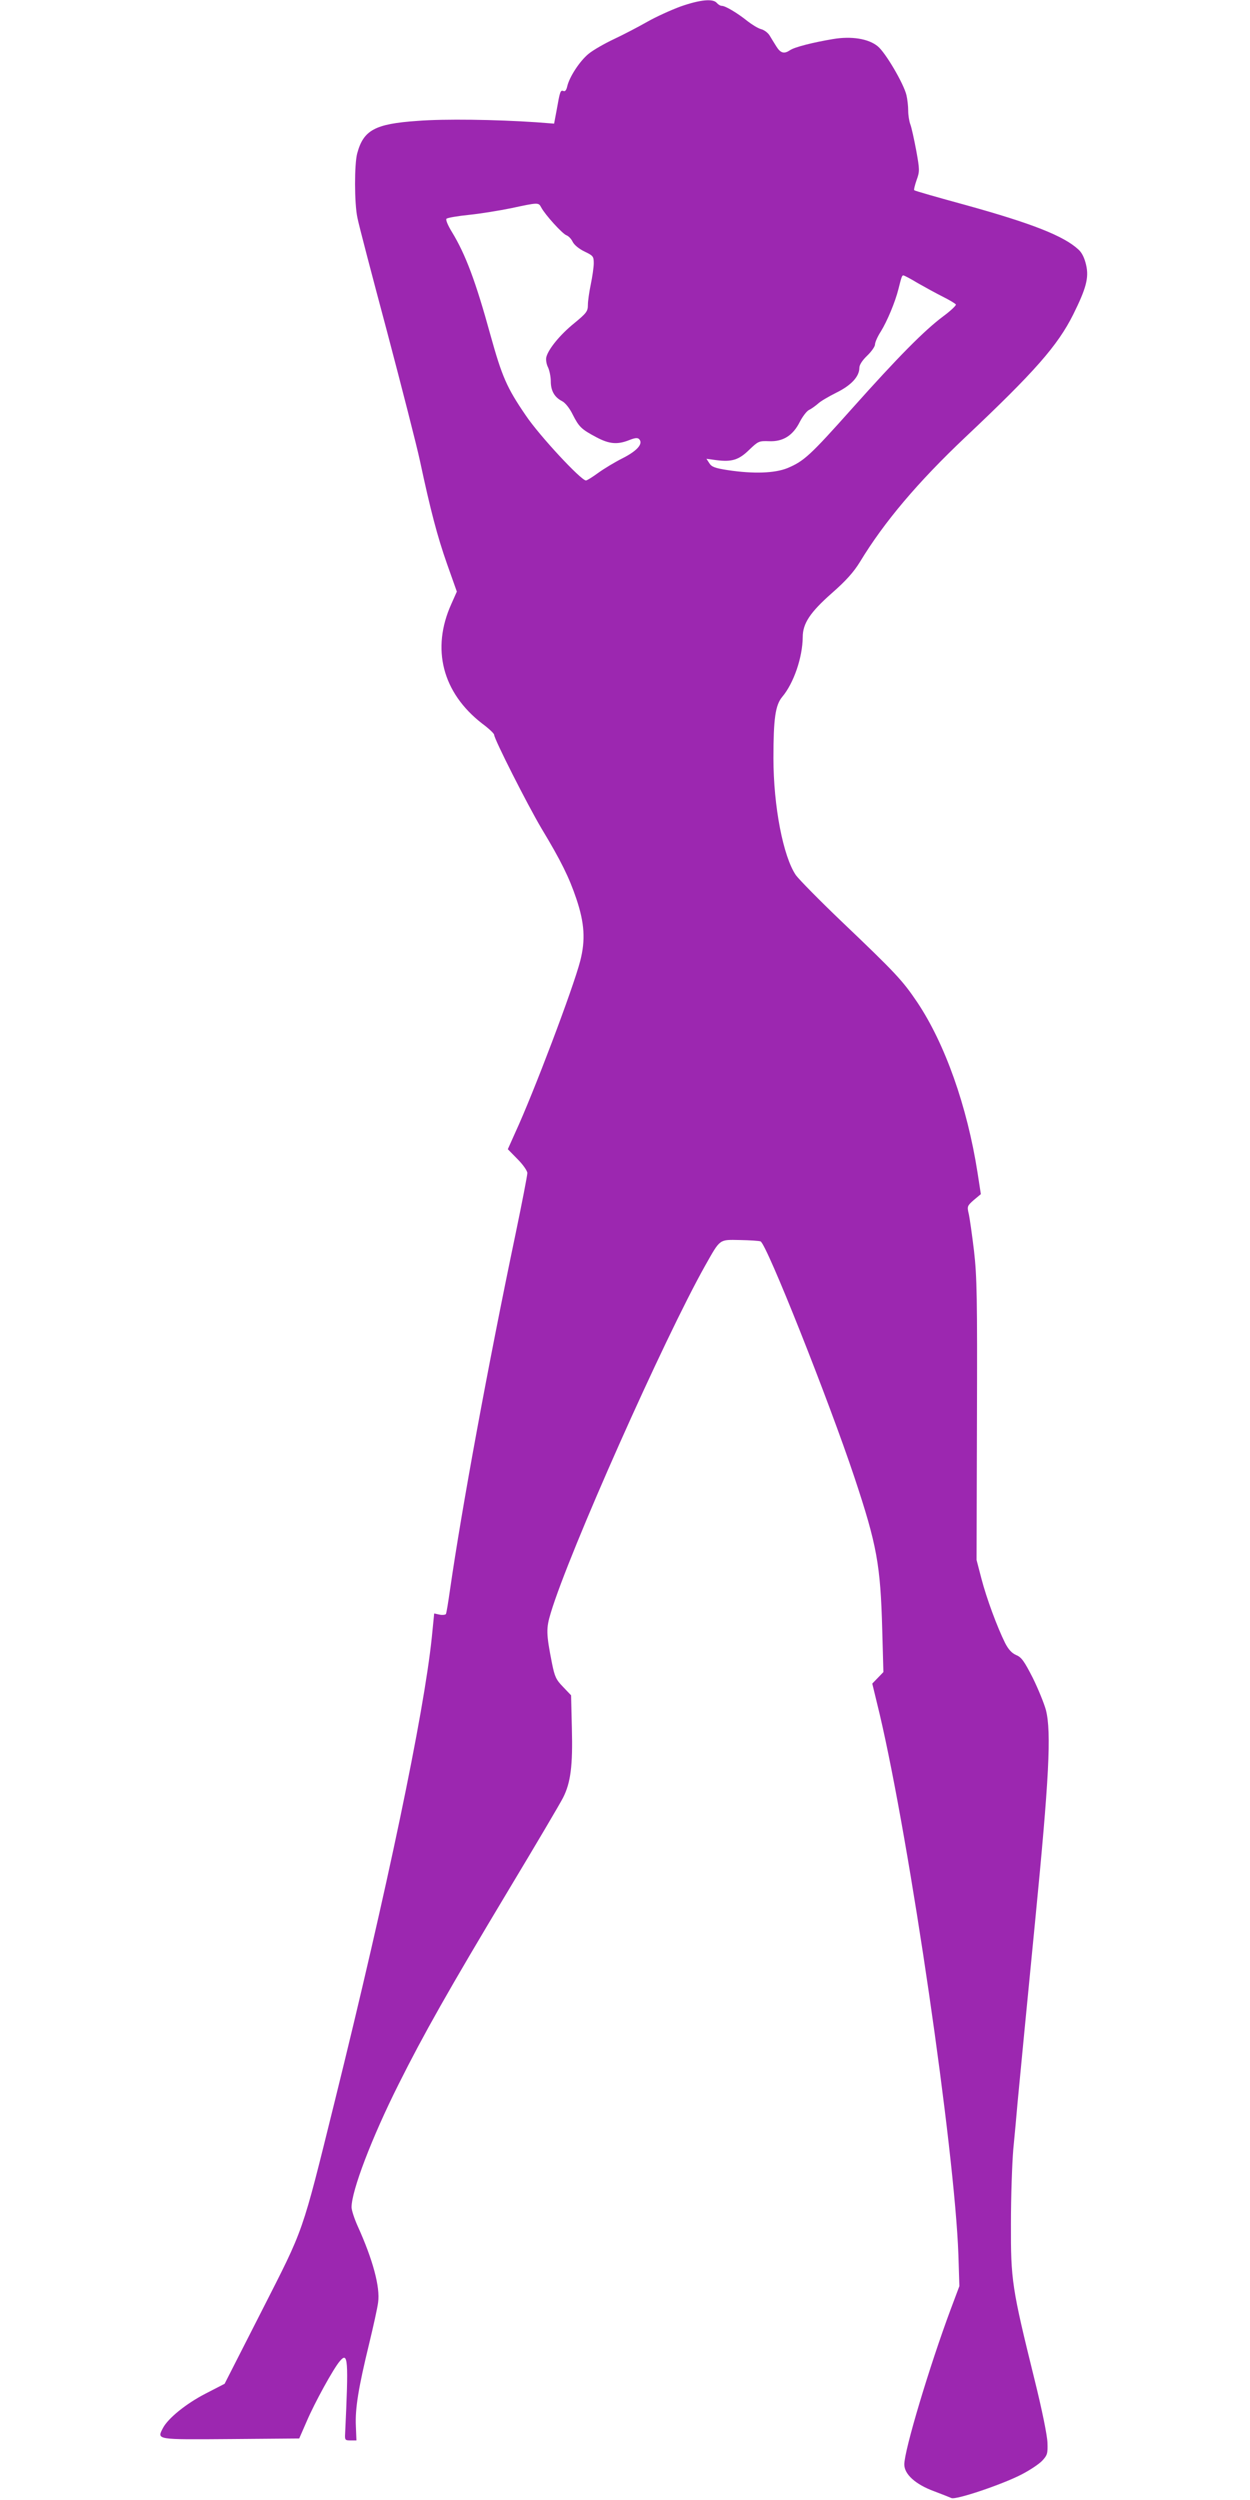 <?xml version="1.0" standalone="no"?>
<!DOCTYPE svg PUBLIC "-//W3C//DTD SVG 20010904//EN"
 "http://www.w3.org/TR/2001/REC-SVG-20010904/DTD/svg10.dtd">
<svg version="1.0" xmlns="http://www.w3.org/2000/svg"
 width="640pt" height="1280pt" viewBox="0 0 640 1280"
 preserveAspectRatio="xMidYMid meet">
<g transform="translate(0,1280) scale(0.1,-0.1)"
fill="#9c27b0" stroke="none">
<path d="M3485 12767 c-49 -18 -126 -53 -170 -78 -44 -25 -120 -65 -169 -88
-49 -23 -109 -57 -133 -77 -45 -37 -98 -118 -109 -167 -4 -18 -11 -27 -19 -23
-16 6 -18 -2 -35 -98 l-13 -69 -91 7 c-208 14 -470 18 -609 7 -217 -15 -276
-47 -308 -166 -15 -54 -15 -257 1 -330 6 -33 75 -296 152 -584 76 -288 152
-585 168 -660 54 -253 89 -387 139 -529 l50 -141 -28 -63 c-104 -230 -46 -455
158 -613 34 -25 61 -51 61 -57 0 -22 171 -359 242 -479 100 -166 142 -251 179
-361 42 -125 47 -211 20 -317 -36 -140 -240 -679 -333 -880 l-38 -85 50 -51
c28 -28 50 -60 50 -71 0 -12 -27 -151 -60 -310 -142 -678 -276 -1408 -336
-1824 -9 -63 -18 -119 -21 -124 -3 -4 -18 -6 -32 -3 l-28 6 -12 -121 c-41
-395 -229 -1293 -497 -2376 -171 -691 -155 -643 -373 -1072 l-191 -375 -97
-50 c-101 -52 -193 -127 -219 -177 -31 -60 -38 -59 347 -56 l351 3 38 87 c40
94 137 271 170 309 42 50 45 10 27 -371 -2 -33 0 -35 28 -35 l30 0 -3 75 c-4
88 13 194 68 420 22 91 43 186 46 212 11 78 -27 219 -105 391 -17 38 -31 81
-31 96 0 84 103 355 241 630 127 254 255 481 564 996 139 231 264 443 278 471
39 77 50 164 45 355 l-4 169 -41 43 c-36 37 -43 52 -57 122 -30 152 -30 178
-6 257 93 310 581 1406 791 1779 78 138 70 132 178 130 51 -1 98 -4 105 -7 31
-12 350 -816 481 -1209 115 -346 133 -447 142 -778 l6 -218 -28 -29 -29 -30
38 -157 c155 -661 384 -2230 403 -2768 l5 -160 -45 -120 c-108 -290 -237 -720
-237 -793 0 -50 57 -102 152 -137 40 -15 80 -31 89 -35 22 -11 259 69 358 120
43 22 91 54 107 71 26 28 29 36 27 92 -1 37 -28 170 -67 327 -115 466 -121
505 -120 795 0 138 6 309 12 380 7 72 17 180 22 240 10 109 52 541 90 930 71
725 84 967 55 1080 -9 33 -39 107 -67 164 -44 86 -58 106 -85 117 -23 10 -40
29 -57 62 -41 83 -95 229 -121 329 l-25 96 2 716 c2 630 0 734 -15 866 -10 83
-22 168 -27 190 -9 38 -8 41 26 71 l36 30 -17 110 c-53 340 -167 661 -309 873
-75 111 -109 148 -387 413 -113 108 -218 215 -234 237 -65 95 -115 353 -115
599 0 204 10 272 45 314 59 70 104 202 105 306 0 70 38 127 149 225 73 64 112
108 144 160 124 205 298 410 539 638 356 336 473 469 553 629 66 133 81 188
66 253 -8 35 -21 63 -39 79 -75 70 -238 134 -577 228 -143 39 -262 73 -264 76
-3 2 3 26 12 52 16 44 16 53 -2 152 -11 58 -24 118 -30 133 -6 16 -11 47 -11
70 0 23 -4 59 -9 80 -14 59 -108 219 -147 250 -47 39 -135 53 -229 37 -102
-17 -197 -41 -220 -57 -30 -20 -48 -16 -70 19 -11 18 -27 43 -35 57 -9 14 -28
28 -44 32 -15 4 -46 23 -69 41 -51 41 -113 78 -131 78 -8 0 -19 7 -26 15 -19
23 -85 17 -185 -18z m-714 -1029 c20 -38 110 -137 130 -143 10 -4 24 -18 31
-33 8 -16 32 -36 61 -50 44 -21 47 -25 47 -60 0 -20 -7 -68 -15 -107 -8 -38
-15 -86 -15 -106 0 -33 -7 -42 -70 -94 -73 -59 -133 -133 -143 -174 -3 -13 1
-37 9 -52 7 -15 14 -47 14 -71 0 -49 19 -82 58 -102 16 -8 39 -37 54 -68 33
-65 45 -76 122 -117 66 -35 107 -38 166 -15 30 12 44 14 52 6 23 -23 -9 -60
-84 -98 -40 -20 -96 -54 -125 -75 -29 -21 -57 -39 -63 -39 -25 0 -239 230
-308 333 -98 143 -122 200 -181 412 -75 273 -127 412 -197 527 -21 34 -33 63
-28 68 5 5 57 14 116 20 59 6 156 22 215 34 140 30 140 30 154 4z m1927 -387
c37 -21 95 -53 129 -70 34 -17 64 -35 67 -40 3 -4 -26 -32 -64 -60 -98 -73
-233 -210 -466 -471 -216 -242 -247 -271 -333 -307 -65 -26 -173 -30 -305 -10
-64 10 -82 16 -94 35 l-15 23 51 -7 c79 -10 115 1 168 53 46 44 50 46 102 44
71 -3 122 29 157 99 14 27 35 55 47 61 13 6 33 21 46 32 12 12 55 37 95 57 75
37 117 82 117 127 0 15 15 38 40 62 22 21 40 47 40 57 0 11 13 41 30 67 32 52
73 149 90 217 15 60 18 70 25 70 4 0 37 -17 73 -39z"/>
</g>
</svg>
